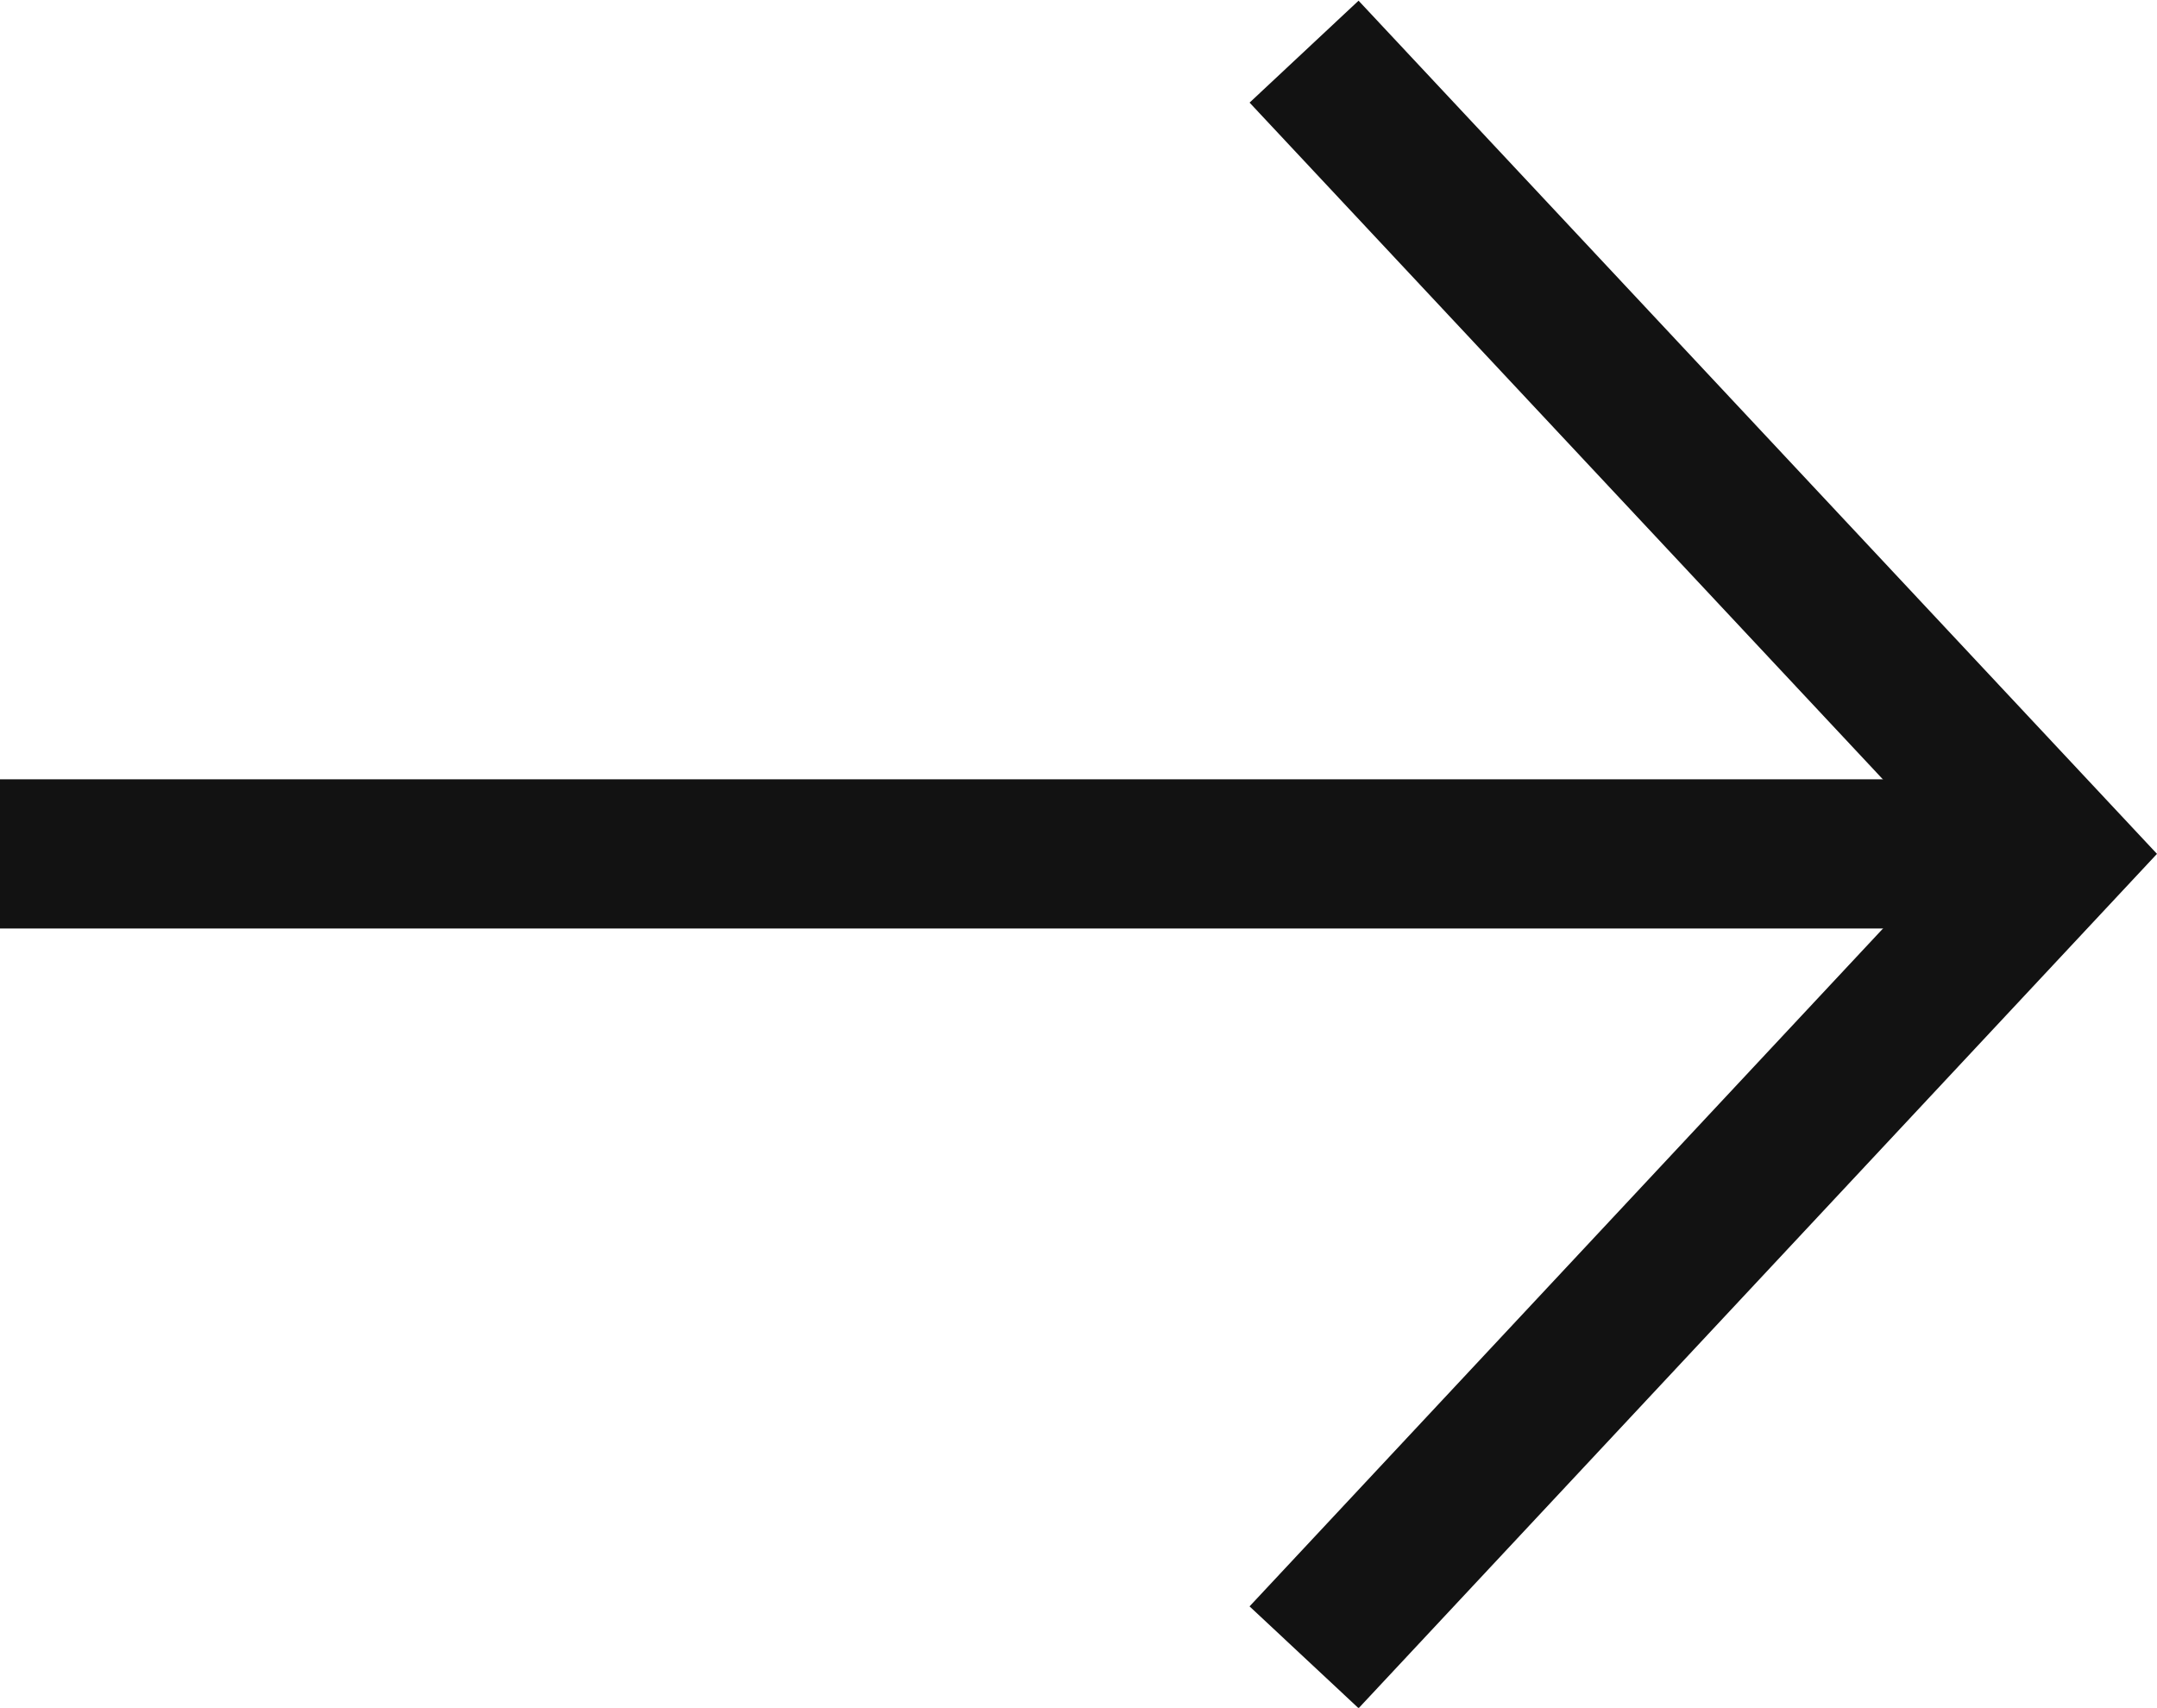 <?xml version="1.0" encoding="UTF-8"?><svg id="b" xmlns="http://www.w3.org/2000/svg" viewBox="0 0 18.79 14.88"><g id="c"><line y1="7.44" x2="17.73" y2="7.44" fill="none" stroke="#121212" stroke-miterlimit="10" stroke-width="1.3"/><polyline points="11.36 14.44 17.9 7.44 11.36 .45" fill="none" stroke="#121212" stroke-miterlimit="10" stroke-width="1.3"/></g></svg>